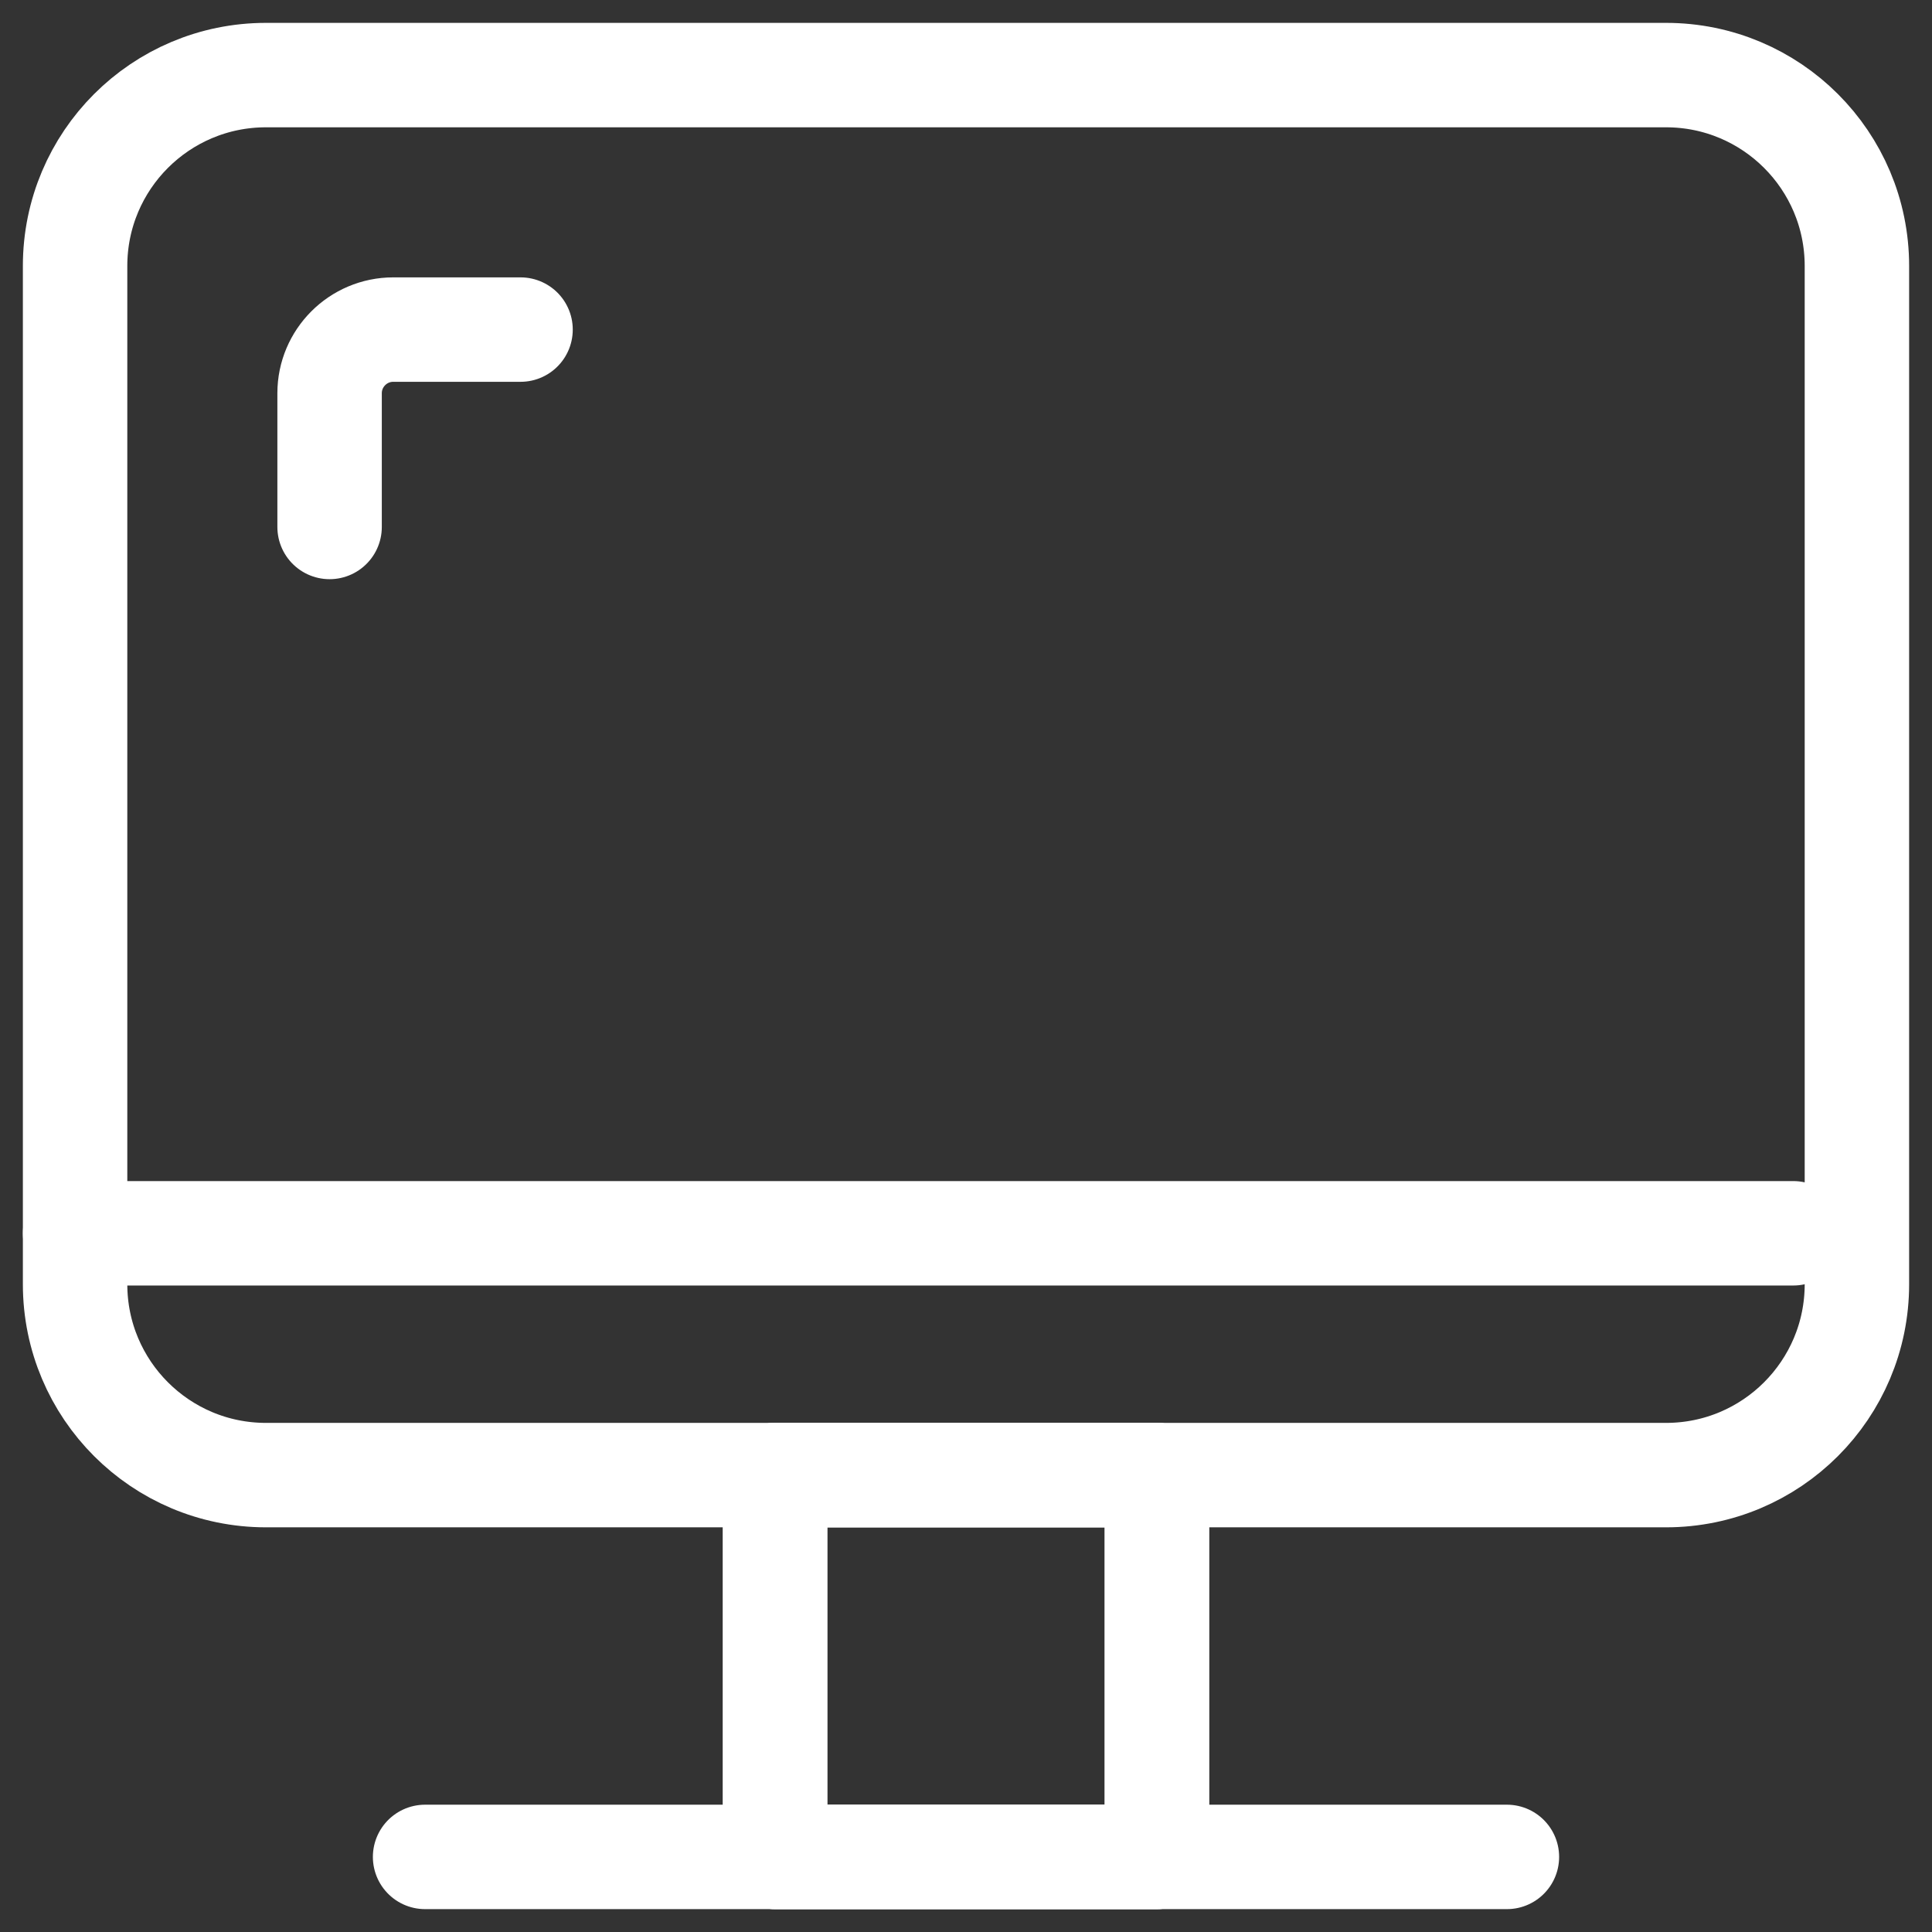 <svg width="37" height="37" viewBox="0 0 37 37" fill="none" xmlns="http://www.w3.org/2000/svg">
<rect x="0" y="0" width="37" height="37" fill="#333333" stroke="none"/>
<path fill-rule="evenodd" clip-rule="evenodd" d="M31.906 28.25H5.094C3.074 28.25 1.438 26.613 1.438 24.594V5.094C1.438 3.074 3.074 1.438 5.094 1.438H31.906C33.926 1.438 35.562 3.074 35.562 5.094V24.594C35.562 26.613 33.926 28.25 31.906 28.25Z" stroke="white" stroke-width="2" stroke-linecap="round" stroke-linejoin="round"/>
<rect x="14.844" y="28.25" width="7.312" height="7.312" stroke="white" stroke-width="2" stroke-linecap="round" stroke-linejoin="round"/>
<rect x="14.844" y="28.25" width="7.312" height="7.312" stroke="white" stroke-width="2" stroke-linecap="round" stroke-linejoin="round"/>
<path d="M8.141 35.562H28.859" stroke="white" stroke-width="2" stroke-linecap="round" stroke-linejoin="round"/>
<path d="M1.438 23.619H34.344" stroke="white" stroke-width="2" stroke-linecap="round" stroke-linejoin="round"/>
<path d="M6.312 10.092V7.531C6.312 6.859 6.859 6.312 7.531 6.312H9.969" stroke="white" stroke-width="2" stroke-linecap="round" stroke-linejoin="round"/>
</svg>

